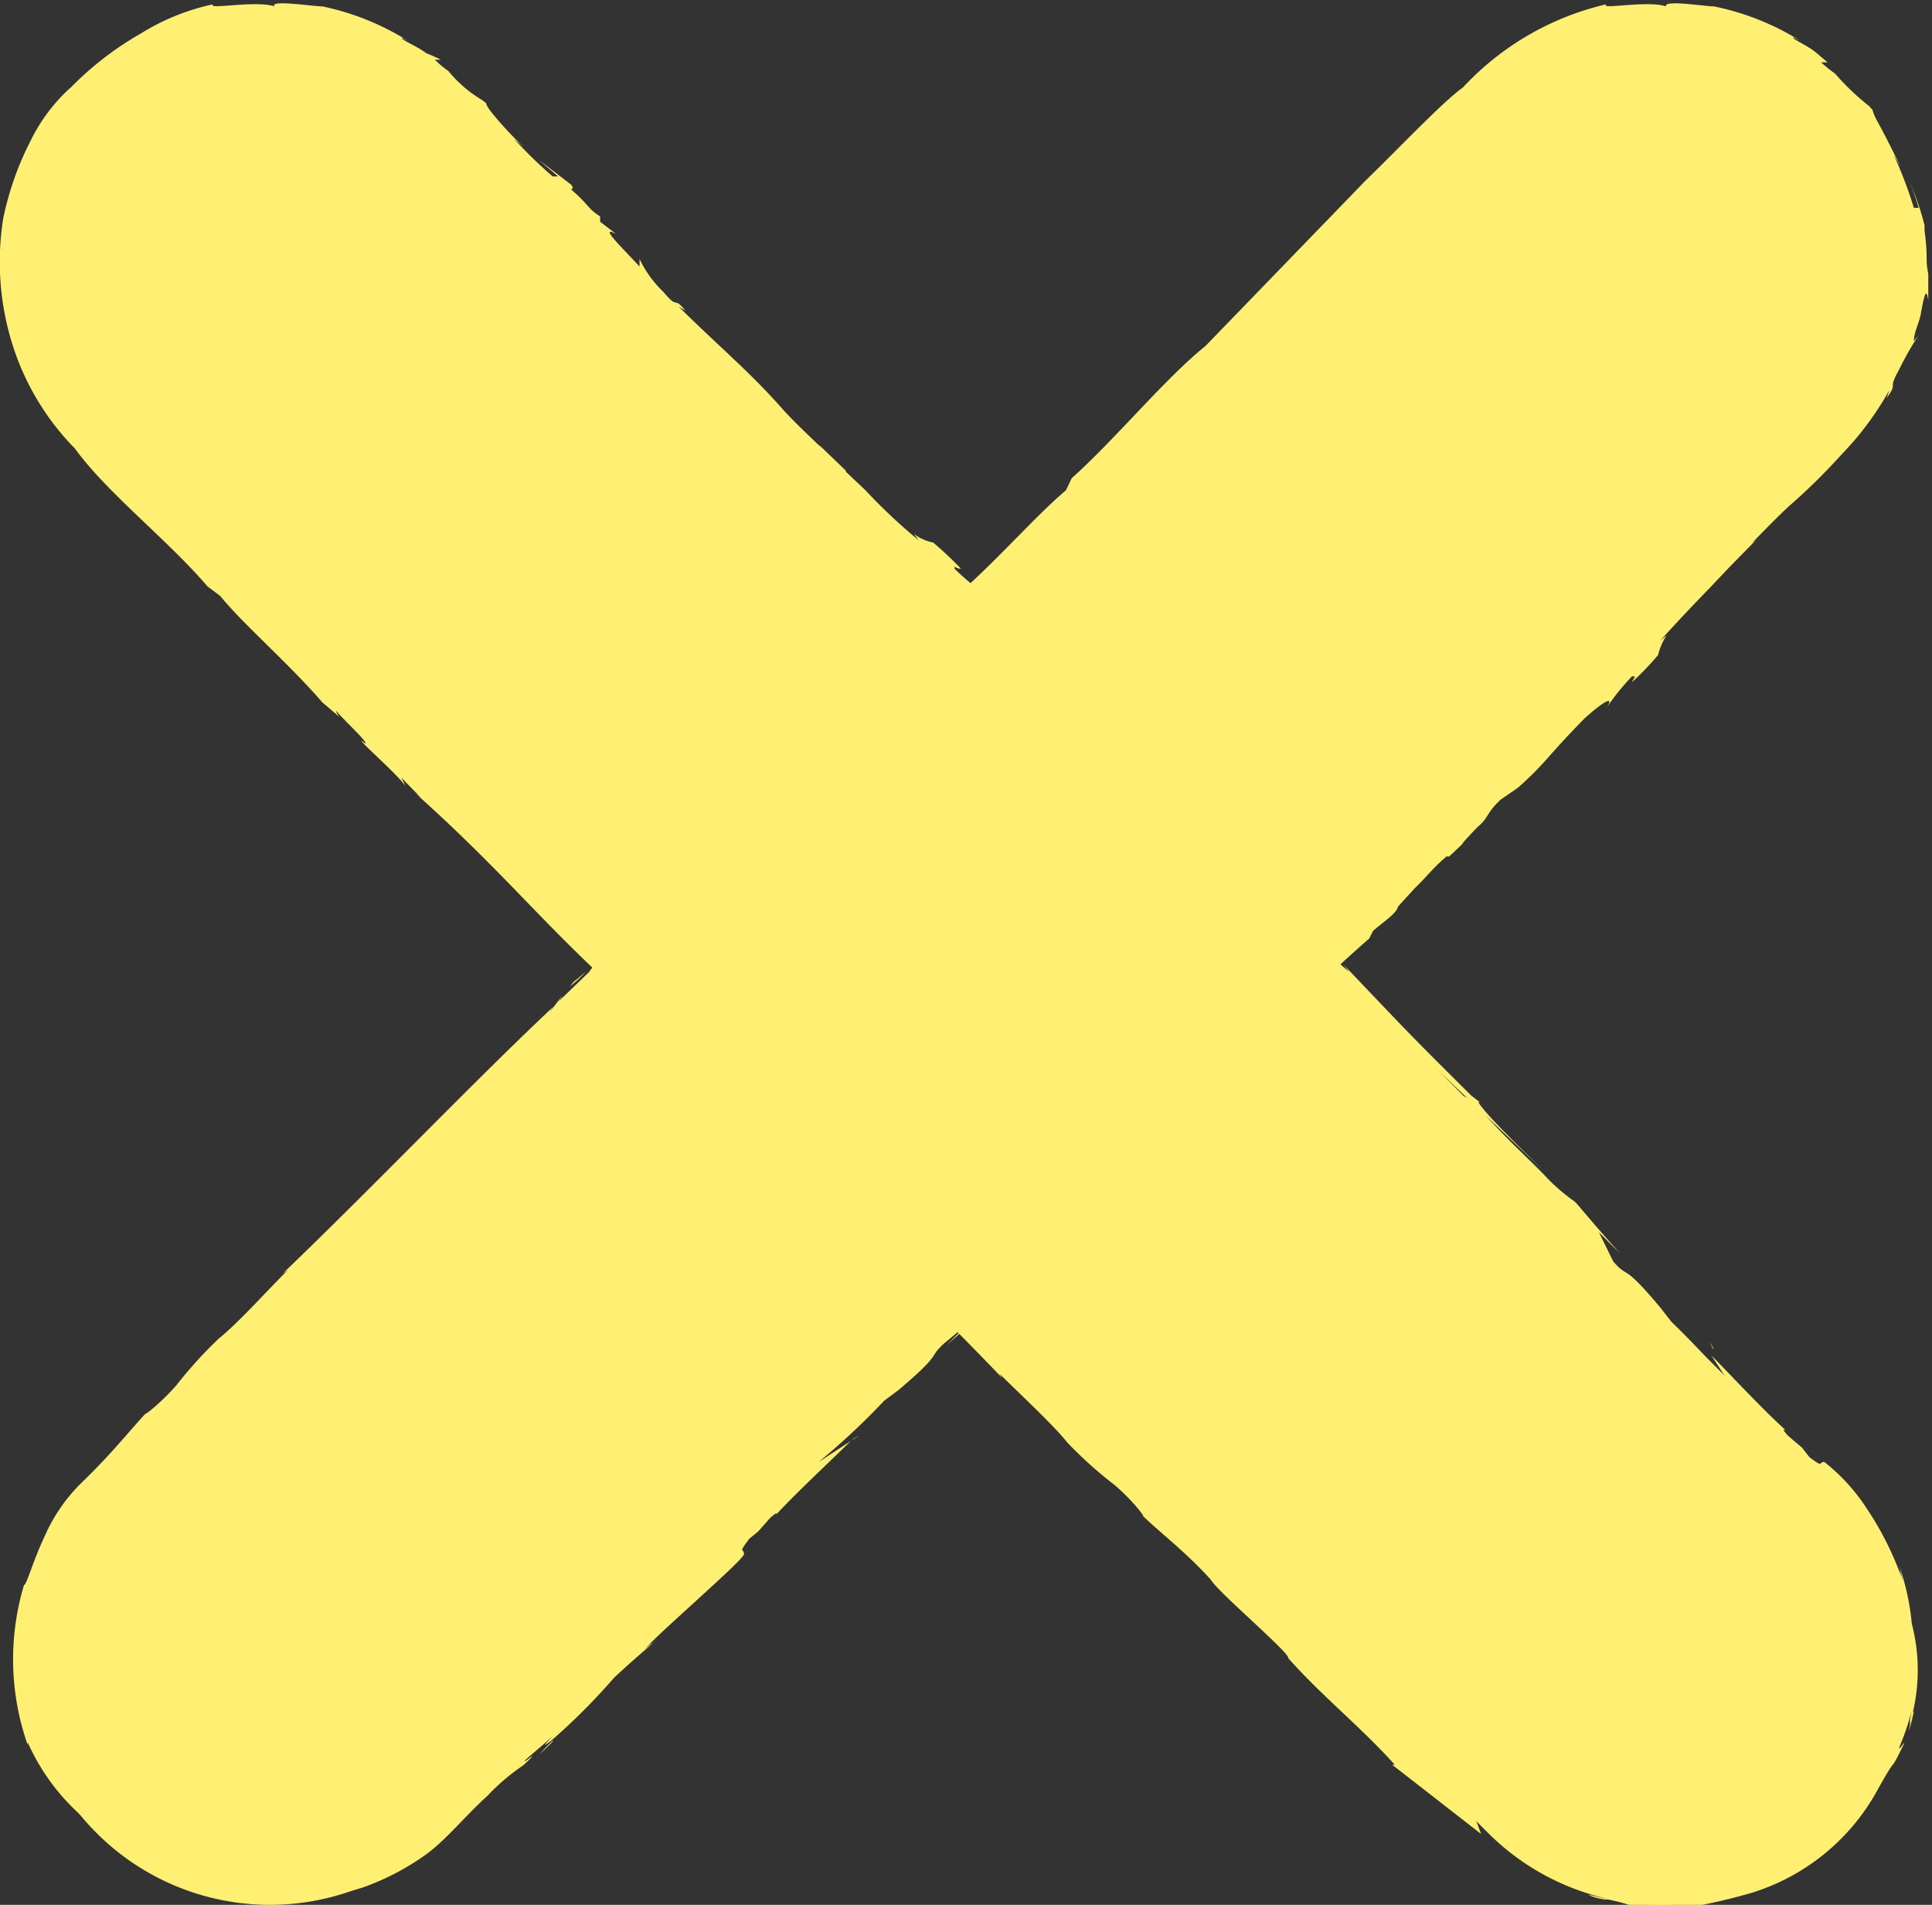 <?xml version="1.0" encoding="UTF-8"?> <svg xmlns="http://www.w3.org/2000/svg" viewBox="0 0 36.25 35.74"><rect x="0" y="0" width="36.25" height="35.74" fill="#333333" stroke="none"/> <defs> <style>.a{fill:#ffef73;}</style> </defs> <title>Ресурс 154</title> <path class="a" d="M6.38,13.42h0"></path> <path class="a" d="M17.43,10.2l0,0,.07,0Z"></path> <path class="a" d="M8.51,1.44l-.08-.07.08.07"></path> <path class="a" d="M13.44,20.41v0l0,.05Z"></path> <path class="a" d="M13.35,20.34c-.08-.09,0,0,.08.05a3.83,3.83,0,0,0-.28-.29s.17.19.2.24"></path> <path class="a" d="M8.31,2.4l-.06,0a.13.13,0,0,0,.06,0"></path> <path class="a" d="M17.52,10.25l0,0,0,0"></path> <path class="a" d="M17.67,11.45h0"></path> <path class="a" d="M10.69,18.52v0l0,0Z"></path> <path class="a" d="M10.75,18.43c.09-.08,0,0-.05.07a1.86,1.86,0,0,0,.29-.27s-.19.17-.24.2"></path> <path class="a" d="M.43,32.72l0,0,0,0"></path> <path class="a" d="M.38,29.75v0s0,0,0,0"></path> <path class="a" d="M4.75,35.69a0,0,0,0,0,0,0l.1,0H4.75"></path> <path class="a" d="M18.73,24.38v0l.59-.58v0Z"></path> <path class="a" d="M27.92,34.39,1.81,8.29A4.6,4.6,0,0,1,8.32,1.78l26.11,26.1a4.6,4.6,0,0,1-6.51,6.51"></path> <path class="a" d="M21.21,14.08l0,0s0,0,0,0"></path> <path class="a" d="M26.22,33.12l0,0,0,0"></path> <path class="a" d="M24.22,31.1h0"></path> <path class="a" d="M24.74,17.64a0,0,0,0,0,0,0h0Z"></path> <path class="a" d="M30.85,35.69l0,0,.1,0h-.12"></path> <path class="a" d="M29.52,22.58h0L29,22h0Z"></path> <path class="a" d="M34.26,28.43a6.69,6.69,0,0,0-.44-.56,4.3,4.3,0,0,1,1.39,2.2,4.51,4.51,0,0,1,0,2.33.3.3,0,0,0,0-.1A5.49,5.49,0,0,1,35,33,3.67,3.67,0,0,1,33.1,34.8h0a2.45,2.45,0,0,1-.28.12,2.72,2.72,0,0,0,.47-.19,3.51,3.51,0,0,1-.87.45c-.08,0-.12,0-.13,0a4.09,4.09,0,0,1-1,.16,1.67,1.67,0,0,1-.31,0,1.46,1.46,0,0,1-1-.08c.28.14-.41-.08-.32,0s-.12-.06-.19-.11a5.87,5.87,0,0,1-1.4-.87,4.48,4.48,0,0,0,.78.7,4.88,4.88,0,0,0,1.33.66c-.71-.19-.19,0-.05,0h.05c.43.09.43.14.65.16h0s0,0,0,0,0,0,.14,0h0a4.46,4.46,0,0,0,.64,0v0a10.76,10.76,0,0,0,1.27-.29,4.06,4.06,0,0,0,2.3-1.84c.44-.8.26-.38.47-.8s-.08.1,0-.12a4.64,4.64,0,0,0,.22-.66c-.08.4,0,.19,0,.12a3.46,3.46,0,0,0,0-1.75,4.53,4.53,0,0,0-.26-1.15,1.76,1.76,0,0,1,.09.35c-.08-.33-.06-.15,0,0a5.84,5.84,0,0,0-.67-1.35,3.61,3.61,0,0,0-.8-.88h0c-.12,0,0,.12-.28-.09l-.14-.18-.26-.22c-.15-.17-.06-.1-.05-.11-.41-.37-.93-.93-1.39-1.4l.39.6a14.81,14.81,0,0,0-1.14-1.23l-.21-.27c-.72-.86-.58-.52-.88-.86L30,23.12l.4.4c-.38-.42-.52-.59-.81-.93h0l0,0-.05-.05a3.49,3.49,0,0,1-.57-.5c-.39-.4-.73-.69-1.32-1.36l-.19-.12L27,20.1l0,0L29,22h0c-.35-.34-.77-.75-1-1s-.37-.44-.14-.25l-.25-.19c-1.19-1.18-1.19-1.19-2.4-2.46l.1.13a3.24,3.24,0,0,1-.55-.57c-.74-.75-1.49-1.53-1.93-2.06l-.15-.06c-.15-.16-.33-.45-.46-.48l-.35-.32a6.53,6.53,0,0,1-.58-.59h0l0-.05h0c-.47-.5,0,0-.56-.53-.15-.21-.24-.15-.51-.43l-.22-.33c-.46-.52-.59-.55-1.3-1.26-.32-.36-.44-.57-.18-.38a4.09,4.09,0,0,1-.61-.5c0-.08,0,0,.12,0a6.63,6.63,0,0,0-.52-.49.9.9,0,0,1-.36-.16l.09.12a10.49,10.49,0,0,1-1-.94h0l-.37-.35V8.83l-.52-.5.06.07c-.12-.12-.53-.5-.74-.74h0c-.6-.68-1.18-1.16-1.94-1.91l.13.08c-.23-.29-.12,0-.41-.35l0,0A2.12,2.12,0,0,1,12,4.86L12,5l-.34-.36c-.37-.39-.18-.29-.1-.25l-.3-.23V4.06c-.24-.15-.19-.2-.55-.51,0,0,.08,0,0-.09L10.11,3l.36.31h-.1a8.43,8.43,0,0,1-.73-.71l.19.16a6.15,6.15,0,0,1-.63-.68c.06.08.15.21,0,0s0-.08-.15-.2a2.43,2.43,0,0,1-.64-.55h0a1.72,1.72,0,0,1-.25-.21l.11,0A2.85,2.85,0,0,0,8,1C7.82.86,7.5.74,7.55.71l.11.06A4.91,4.91,0,0,0,6.05.12v0c-.18,0-1-.13-.9,0C4.81,0,3.86.19,4,.08A4.25,4.25,0,0,0,2.64.63a6,6,0,0,0-1.3,1,3.24,3.24,0,0,0-.76,1A5.71,5.71,0,0,0,.06,4.1,5.18,5.18,0,0,0,.22,6.42a4.87,4.87,0,0,0,1.19,2C2,9.24,3.18,10.16,3.89,11l.24.18c.45.55,1.27,1.25,1.92,2l.33.28s-.08-.09-.07-.12c.18.21.61.6.54.61l-.06-.05c-.06,0,.63.59.82.85l-.08-.16.37.38-.11-.09c1.74,1.56,2.36,2.43,4,3.9-.25-.16.33.28.3.35a6.23,6.23,0,0,0,1.07,1l0,0,.56.56c-.4-.27.45.35.09.1,1.41,1.5,3.36,3.36,5,5.07l-.06-.09c.43.43,1,.95,1.28,1.3a7.85,7.85,0,0,0,.88.79c.39.33.65.71.5.55.39.38.81.68,1.31,1.23.13.23,1.5,1.39,1.45,1.47h0c.64.72,1.35,1.28,2,2l-.05,0,1.67,1.3-.23-.62-1.12-1.45L23,28.9,20.3,26.06l-6.79-6.75L13,18.87c-1.25-1.41-3.05-3-4.43-4.51H8.49a2.66,2.66,0,0,1-.45-.5L2.37,8.24A4.28,4.28,0,0,1,.88,5.12a4.08,4.08,0,0,1,1.24-3A5.6,5.6,0,0,1,3,1.49a2.8,2.8,0,0,1,.88-.37,4,4,0,0,1,4,.82l0,0c.17.13.34.3.52.47,0,0,0,0,0,0,.61.55,1.5,1.51,2.2,2.24l0,0c4.16,4.18,8.11,8,12.2,12.18,1.86,2,4.19,4.14,6.34,6.4.35.44,4.9,4.89,5.25,5.25"></path> <path class="a" d="M32.29,35.17h0a0,0,0,1,0,0,0"></path> <polygon class="a" points="32.13 25.29 32.16 25.32 32.08 25.18 32.13 25.29"></polygon> <path class="a" d="M35.82,32.48c.1-.39.1-.4.07-.35s-.06.26-.07.35"></path> <path class="a" d="M29.54,35c-.16-.08-.11,0,0,0l.3.11L29.54,35"></path> <path class="a" d="M30.18,35.57h-.07c.12,0,.11,0,.07,0"></path> <path class="a" d="M1.81,34.39h0a4.6,4.6,0,0,1,0-6.51L27.92,1.78a4.6,4.6,0,0,1,6.5,6.51L8.32,34.39a4.6,4.6,0,0,1-6.51,0"></path> <path class="a" d="M31.11,12.28l0,0a.33.33,0,0,1,0,.06Z"></path> <path class="a" d="M27.23,16.07l0,0s0,0,0,0"></path> <path class="a" d="M34.62,1.44l-.08-.07.08.07"></path> <path class="a" d="M34.37,2.39l0-.05,0,.05"></path> <path class="a" d="M31.06,12.37l0,0s0,0,0,0"></path> <path class="a" d="M23.68,19.6s0,0,0,0h0Z"></path> <path class="a" d="M12.87,29.14l.57-.47C11.8,30.36,11,31.09,9.59,32.55l.07-.09c-.11.1-.17.2-.5.55-.17.18-.4.41-.75.74a4.66,4.66,0,0,1-1.42,1H7a2.06,2.06,0,0,1-.27.12,3,3,0,0,0,.46-.19,3.51,3.51,0,0,1-.87.45.24.24,0,0,1-.13,0,4,4,0,0,1-1,.16l-.3,0a1.49,1.49,0,0,1-1-.08c.28.14-.4-.08-.31,0a2.19,2.19,0,0,1-.19-.11A5.76,5.76,0,0,1,2,34.19a4.34,4.34,0,0,0,.79.7,4.84,4.84,0,0,0,1.32.66c-.71-.19-.19,0,0,0h0c.43.09.43.14.65.16h0s0,0,0,0h.11c.19,0,.51,0,.65,0v0a10.76,10.76,0,0,0,1.27-.29A4.8,4.8,0,0,0,8,34.79c.38-.28.72-.71,1.14-1.09a4,4,0,0,1,.68-.58c.42-.39-.1.05.05-.11l.51-.44c-.27.27-.11.14-.05.1a11.76,11.76,0,0,0,1.19-1.19c.57-.53.59-.51.83-.75a2.12,2.12,0,0,1-.26.22c.24-.2.1-.11,0,0,.32-.36,1.85-1.67,1.87-1.79h0c0-.12-.12,0,.1-.29l.17-.14.22-.25c.17-.15.11-.06.11-.06.37-.4.93-.92,1.4-1.38l-.6.39a13,13,0,0,0,1.23-1.15l.27-.2c.86-.73.53-.58.86-.88l.44-.36-.4.4.93-.82h0l0,0,.05-.06a4.66,4.66,0,0,1,.51-.56c.4-.39.68-.73,1.35-1.32l.12-.2.5-.45,0,0-1.93,1.95v0l1-1c.12-.1.44-.36.25-.13l.19-.25c1.18-1.19,1.19-1.2,2.46-2.4l-.12.09a3.76,3.76,0,0,1,.56-.55c.75-.73,1.54-1.48,2.06-1.93l.07-.14c.16-.15.45-.33.47-.46l.32-.35c.22-.21.33-.37.59-.59h0l.05,0h0c.5-.47,0,0,.54-.56.2-.16.15-.25.43-.51l.32-.22c.52-.46.55-.59,1.26-1.31.36-.32.57-.44.39-.17a4.62,4.62,0,0,1,.49-.61c.09,0,.05,0,0,.11a5.32,5.32,0,0,0,.49-.51,1.22,1.22,0,0,1,.16-.37l-.12.1c.28-.31.59-.64.94-1v0l.35-.37h0l.51-.52-.08.06c.12-.12.51-.53.75-.74v0a11.56,11.56,0,0,0,.93-.92,5.77,5.77,0,0,0,.9-1.21l-.05.15c.23-.33,0-.12.23-.53h0A5.57,5.57,0,0,1,36,6.29l-.09.11c0-.17.1-.34.13-.51.1-.58.12-.35.14-.26,0-.14,0-.28,0-.41l0-.08c-.06-.3,0-.3-.07-.81,0,0,0,.08,0-.1a4.56,4.56,0,0,0-.28-.81,3.9,3.9,0,0,1,.17.48l-.09,0a8.41,8.41,0,0,0-.38-1l.13.22c-.28-.55-.29-.58-.46-.89.05.1.12.25,0,0s0-.09-.13-.24a4.67,4.67,0,0,1-.64-.61h0a2.37,2.37,0,0,1-.26-.21l.12,0L34.09,1c-.17-.15-.48-.27-.44-.3l.12.06A4.91,4.91,0,0,0,32.16.12v0c-.18,0-.95-.13-.9,0C30.91,0,30,.19,30.14.08a5.31,5.31,0,0,0-2.69,1.56c-.38.27-1.24,1.18-1.83,1.75l-3,3.1c-.77.62-1.71,1.77-2.51,2.48L20,9.2c-.55.46-1.26,1.28-2,1.93l-.28.32a.25.25,0,0,1,.12-.07c-.21.19-.6.61-.61.55l.05-.06c0-.07-.59.63-.85.82l.16-.08-.38.37.09-.11c-1.56,1.74-2.43,2.35-3.9,4,.16-.26-.28.32-.35.3a5.89,5.89,0,0,0-1,1.07v0l-.57.55c.27-.39-.35.46-.1.1-1.5,1.41-3.36,3.36-5.07,5l.09-.06c-.43.43-.94,1-1.29,1.28a8.19,8.19,0,0,0-.8.88c-.33.38-.71.65-.55.5-.37.4-.67.79-1.23,1.33a3.2,3.2,0,0,0-.69,1c-.22.46-.34.92-.39.92h0a4.85,4.85,0,0,0,.07,3l0-.05a4,4,0,0,0,1.38,1.67,1.7,1.7,0,0,1-.2-.6,4.23,4.23,0,0,1-.54-1.59,4.19,4.19,0,0,1,1.12-4.1L5,25.38l6.74-6.79.44-.53c1.41-1.25,3-3,4.52-4.43v-.07a3.29,3.29,0,0,1,.5-.44c3.75-3.77,7.57-7.69,11-11a6,6,0,0,1,.83-.61A2.93,2.93,0,0,1,30,1.12a3.93,3.93,0,0,1,4,.82l0,0a4.08,4.08,0,0,1,.47.46s0,0,0,0A3.85,3.85,0,0,1,35.3,5V4.94a4.17,4.17,0,0,1-.42,1.91,5.39,5.39,0,0,1-1.23,1.56l-3,3c-2,2-4,4-6.09,6.07-2,1.87-4.14,4.19-6.41,6.35-.44.36-4.88,4.86-5.26,5.27"></path> <path class="a" d="M6.18,35.17h0s0,0,0,0"></path> <polygon class="a" points="16.02 26.99 15.99 27.02 16.13 26.93 16.02 26.99"></polygon> <path class="a" d="M10.13,32.91c.27-.26.28-.27.23-.24a2.37,2.37,0,0,0-.23.24"></path> <path class="a" d="M3.43,35c-.16-.08-.1,0,0,0l.29.11L3.43,35"></path> <path class="a" d="M4.07,35.57H4c.11,0,.1,0,.06,0"></path> </svg> 